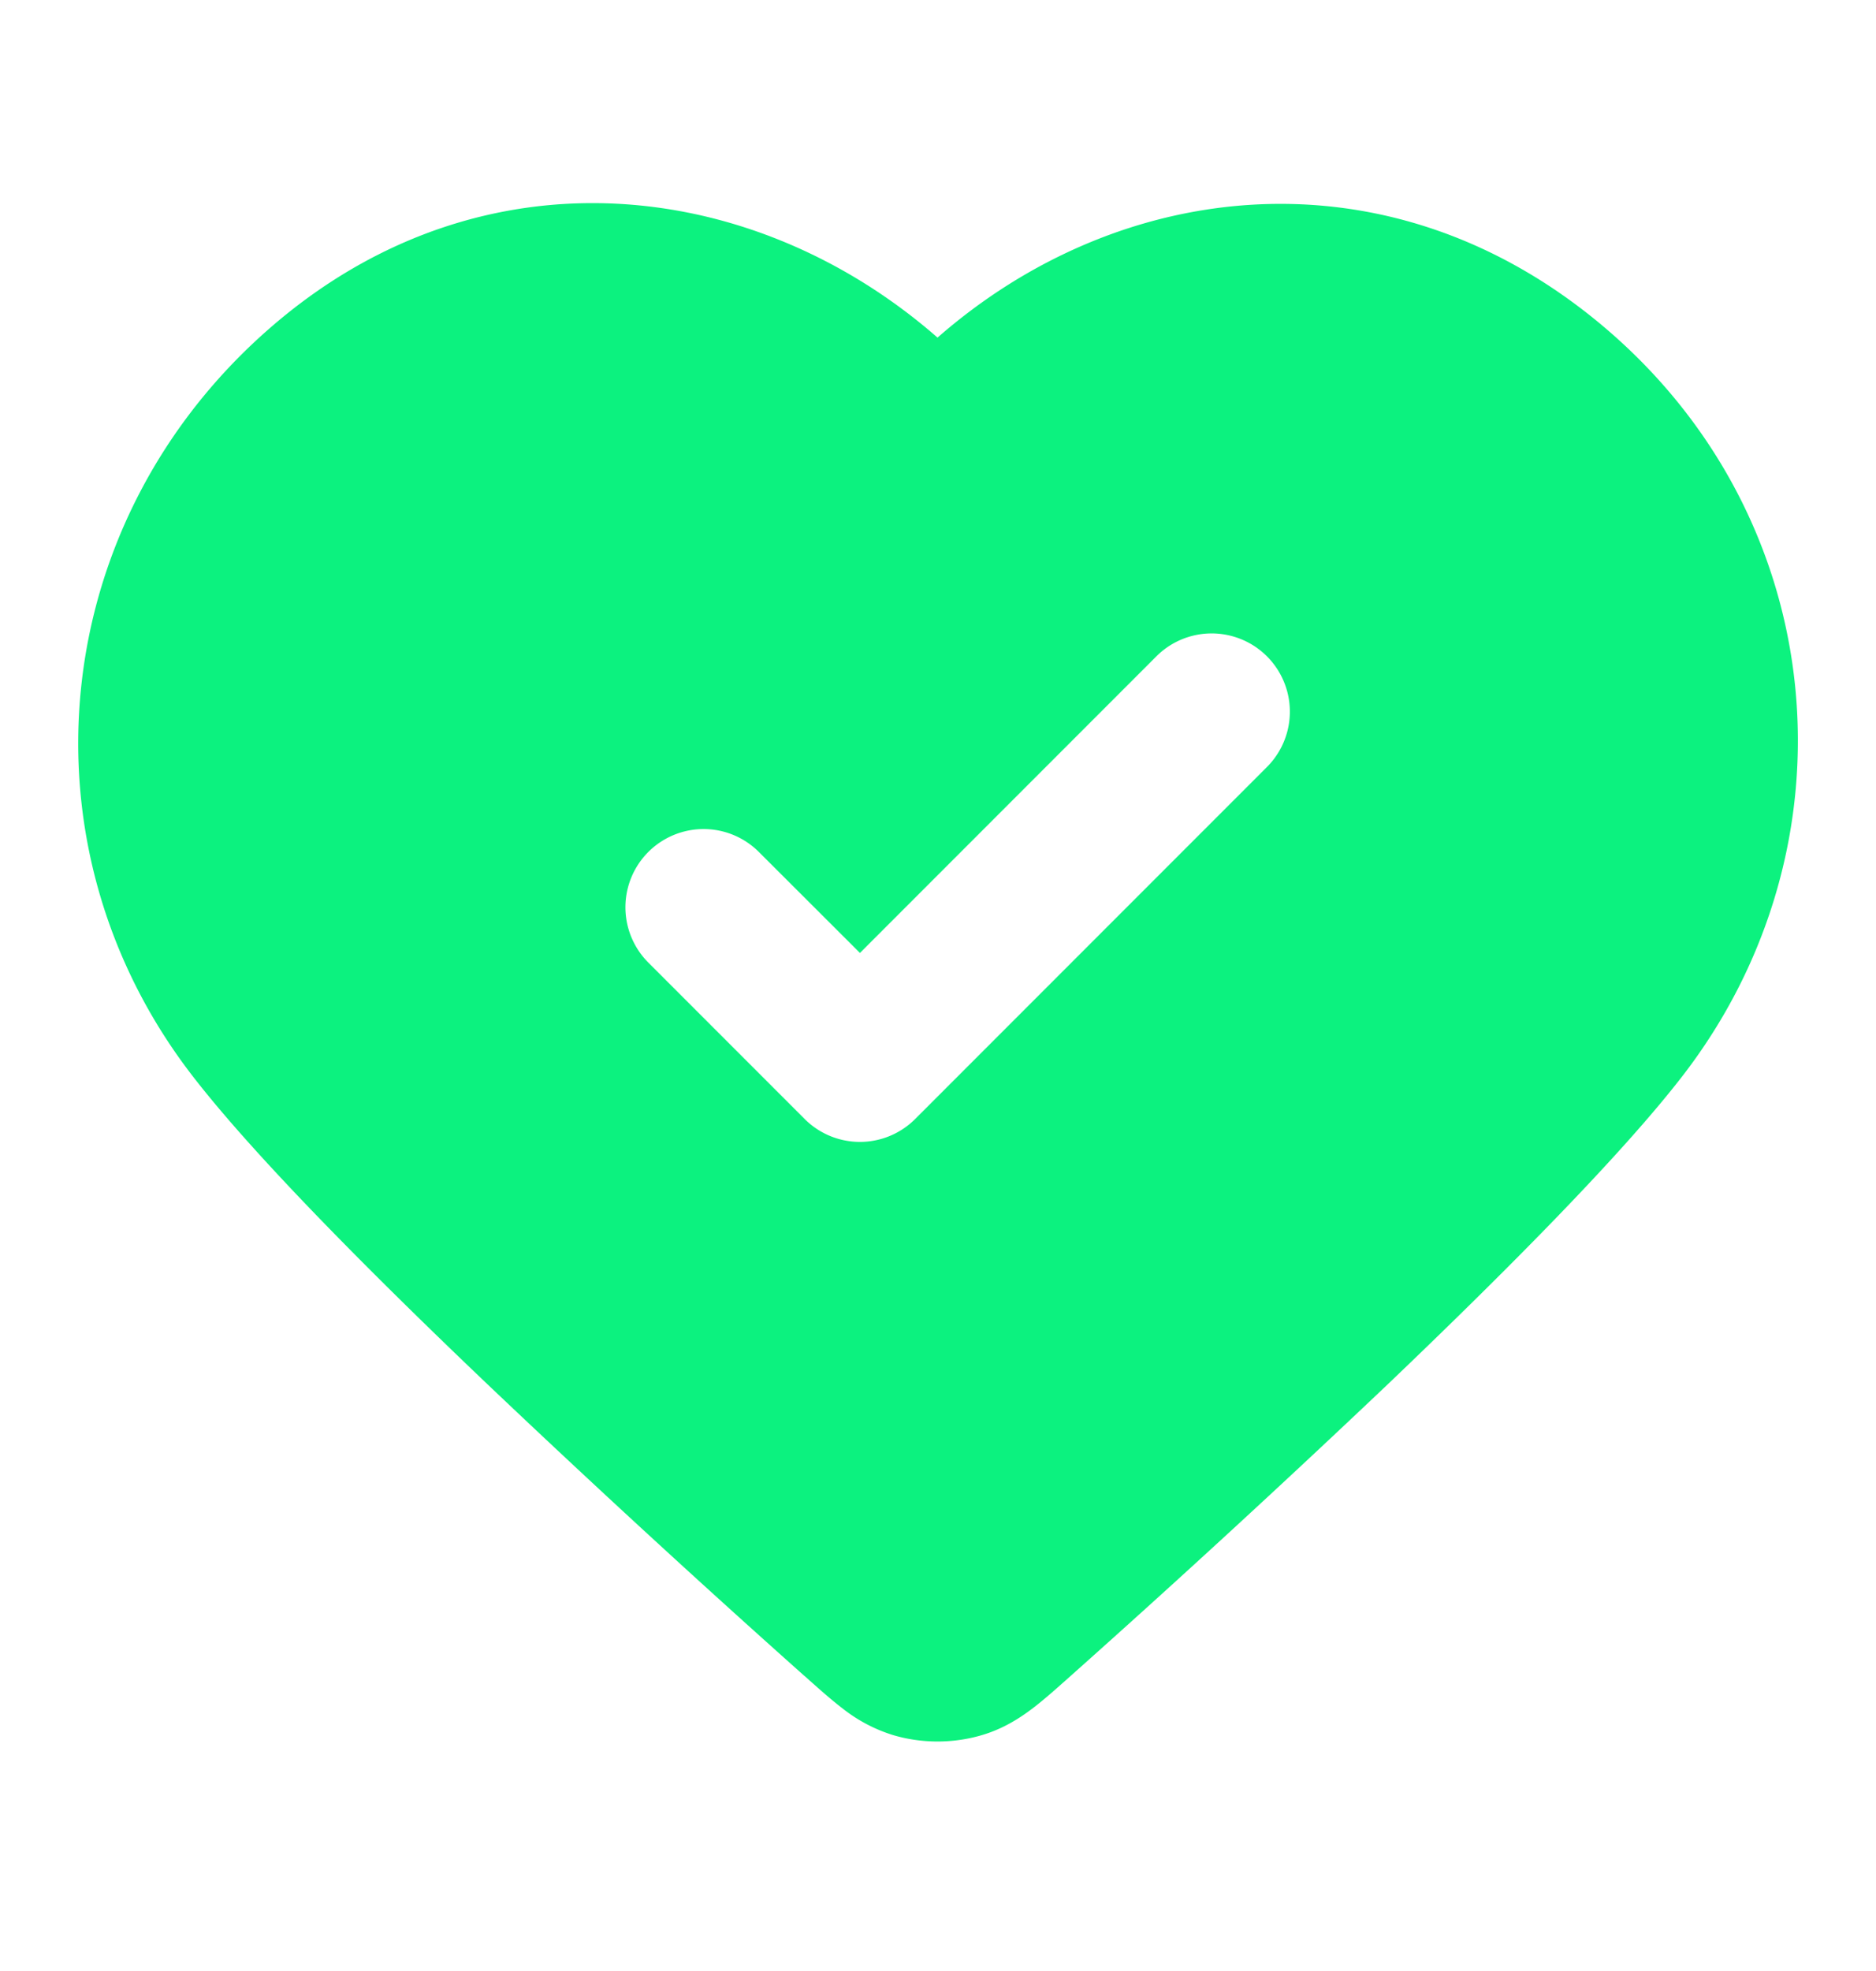 <svg width="20" height="21" viewBox="0 0 20 21" fill="none" xmlns="http://www.w3.org/2000/svg">
    <path fill-rule="evenodd" clip-rule="evenodd"
          d="M2.922 3.457c2.24-1.913 5.123-1.565 7.073.14 1.947-1.705 4.8-2.03 7.065-.147 2.478 2.06 2.775 5.572.867 8.027-.662.853-1.895 2.09-3.13 3.27a144.65 144.65 0 0 1-3.376 3.103l-.018.016c-.136.121-.271.242-.396.337-.14.106-.313.216-.533.282-.31.093-.648.093-.958 0a1.664 1.664 0 0 1-.533-.282c-.124-.095-.26-.216-.395-.337l-.019-.016a144.705 144.705 0 0 1-3.375-3.104c-1.236-1.178-2.469-2.416-3.131-3.269-1.916-2.465-1.564-5.95.859-8.02zm10.585 4.715a.833.833 0 0 0-1.179-1.179l-3.16 3.16L8.09 9.077a.833.833 0 0 0-1.178 1.179l1.666 1.666a.833.833 0 0 0 1.179 0l3.75-3.75z"
          fill="#0CF27F"/>
</svg>
